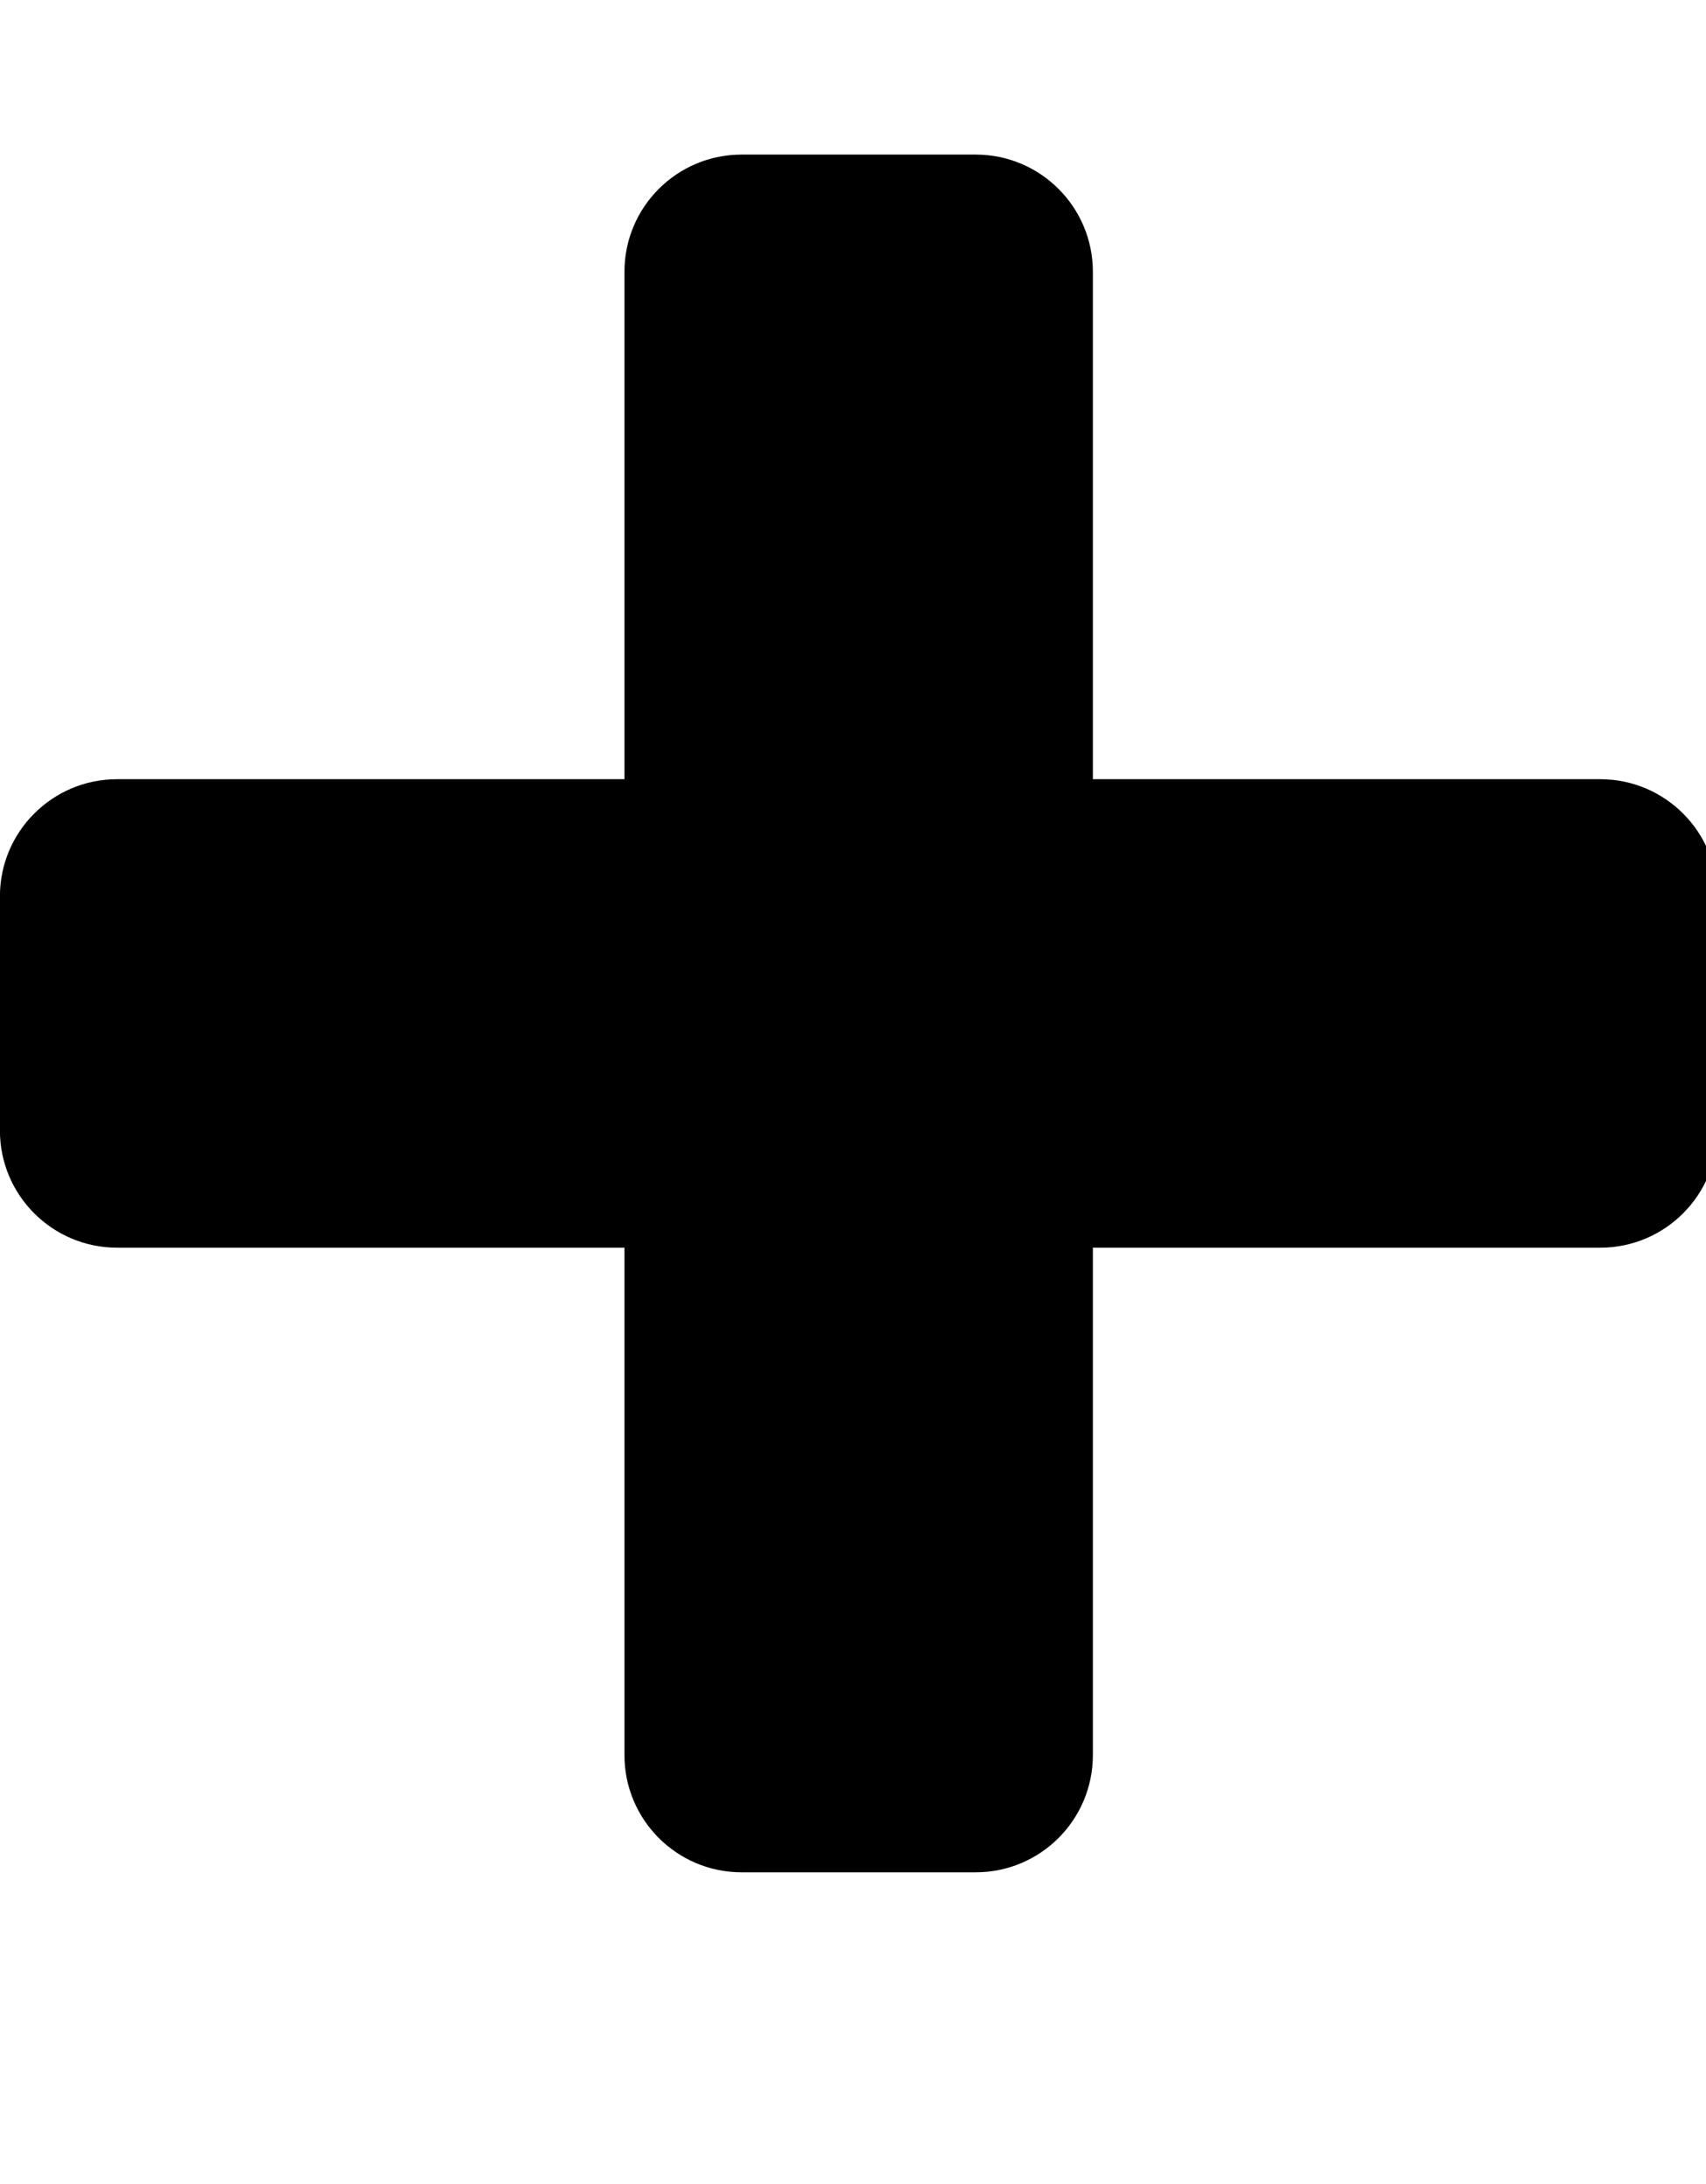 <!-- Generated by IcoMoon.io -->
<svg version="1.1" xmlns="http://www.w3.org/2000/svg" width="25" height="32" viewBox="0 0 25 32">
<title>plus</title>
<path d="M25.167 13.133v3.432c0 0.947-0.769 1.716-1.716 1.716h-7.436v7.436c0 0.947-0.769 1.716-1.716 1.716h-3.432c-0.947 0-1.716-0.769-1.716-1.716v-7.436h-7.436c-0.947 0-1.716-0.769-1.716-1.716v-3.432c0-0.947 0.769-1.716 1.716-1.716h7.436v-7.436c0-0.947 0.769-1.716 1.716-1.716h3.432c0.947 0 1.716 0.769 1.716 1.716v7.436h7.436c0.947 0 1.716 0.769 1.716 1.716z"></path>
</svg>
